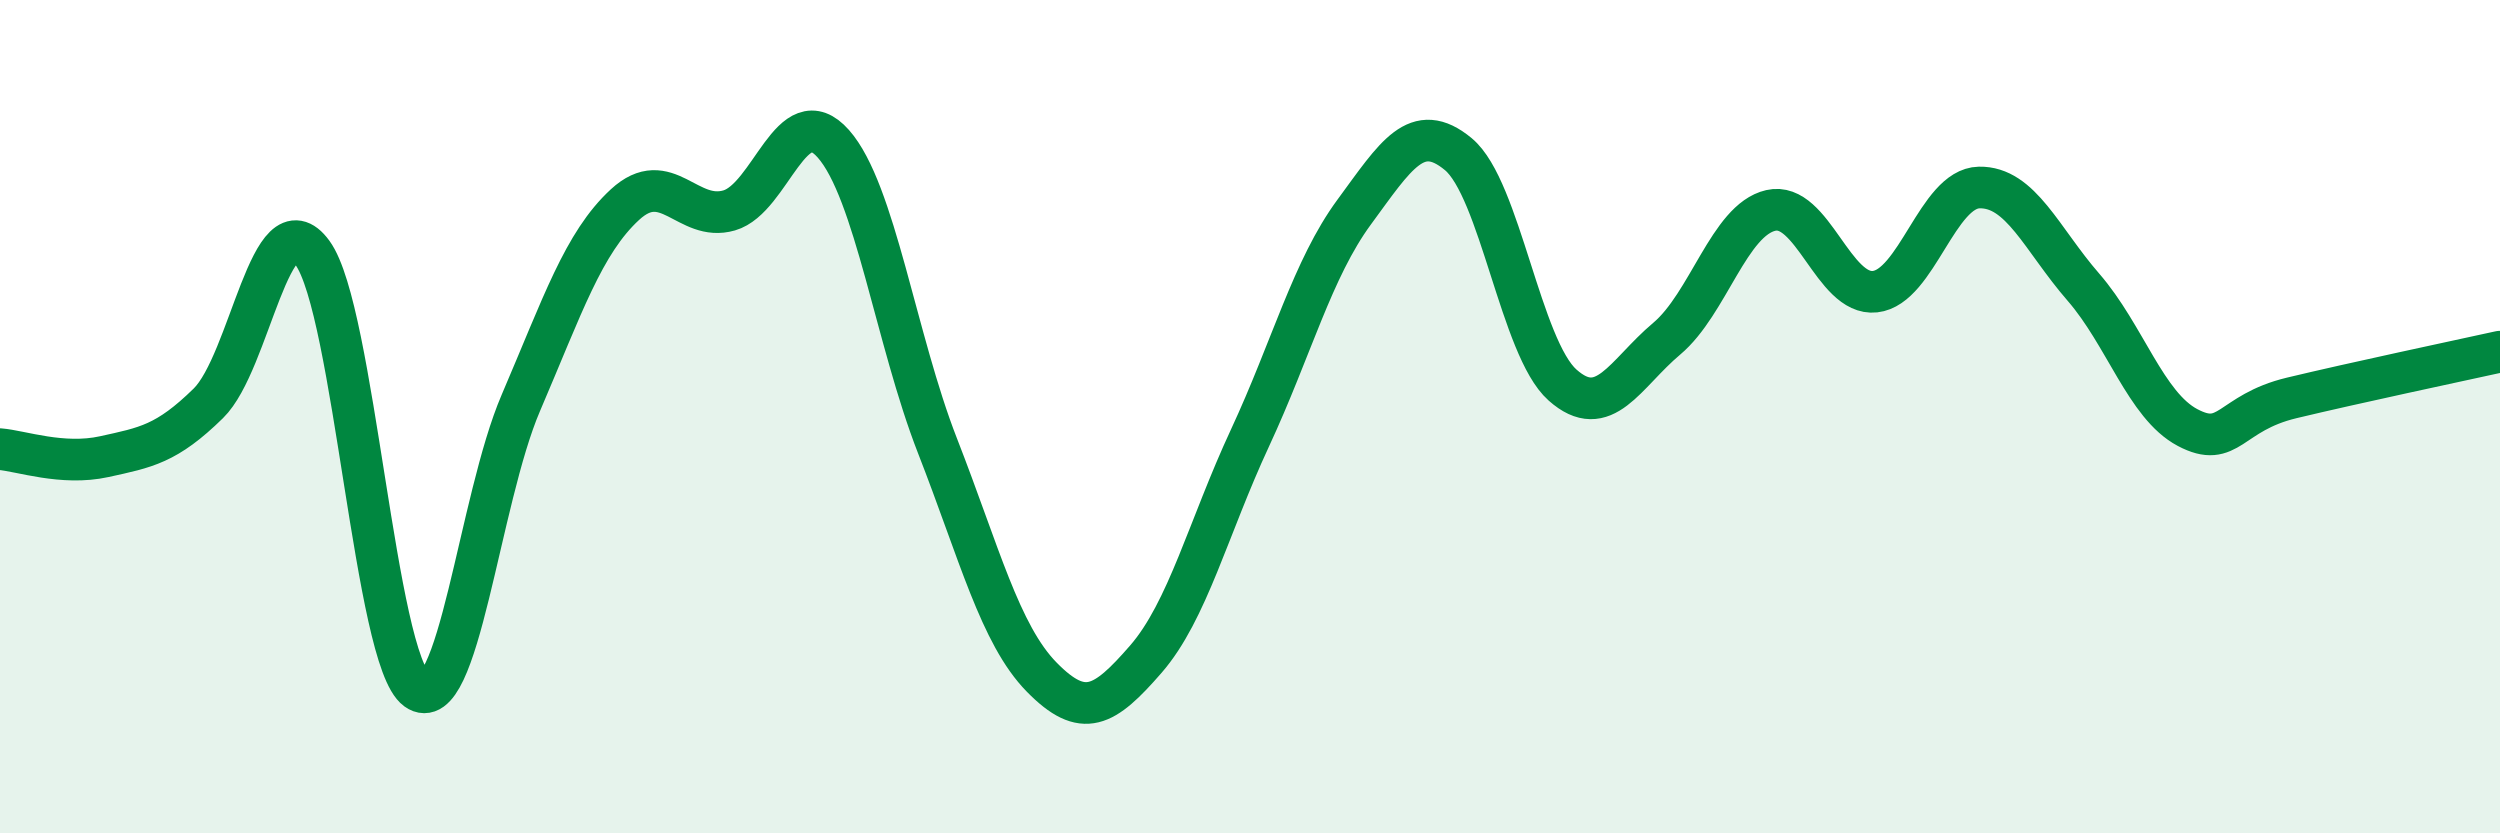 
    <svg width="60" height="20" viewBox="0 0 60 20" xmlns="http://www.w3.org/2000/svg">
      <path
        d="M 0,10.78 C 0.5,10.82 1.5,11.18 2.5,10.96 C 3.5,10.74 4,10.66 5,9.68 C 6,8.7 6.5,4.7 7.5,6.07 C 8.5,7.44 9,15.83 10,16.55 C 11,17.27 11.5,12 12.5,9.67 C 13.5,7.34 14,5.83 15,4.91 C 16,3.99 16.5,5.34 17.5,5.05 C 18.5,4.76 19,2.32 20,3.45 C 21,4.58 21.5,8.14 22.5,10.7 C 23.5,13.26 24,15.23 25,16.25 C 26,17.27 26.5,16.97 27.5,15.82 C 28.5,14.67 29,12.66 30,10.51 C 31,8.36 31.5,6.45 32.5,5.09 C 33.5,3.73 34,2.87 35,3.7 C 36,4.53 36.5,8.35 37.5,9.24 C 38.5,10.13 39,8.97 40,8.13 C 41,7.29 41.5,5.28 42.5,5.05 C 43.5,4.82 44,7.11 45,7 C 46,6.89 46.5,4.52 47.5,4.5 C 48.5,4.48 49,5.74 50,6.89 C 51,8.04 51.5,9.73 52.5,10.26 C 53.5,10.79 53.5,9.91 55,9.55 C 56.5,9.19 59,8.66 60,8.44L60 20L0 20Z"
        fill="#008740"
        opacity="0.1"
        stroke-linecap="round"
        stroke-linejoin="round"
      />
      <path
        d="M 0,10.78 C 0.5,10.82 1.5,11.18 2.5,10.96 C 3.5,10.74 4,10.66 5,9.68 C 6,8.7 6.5,4.7 7.5,6.07 C 8.5,7.44 9,15.83 10,16.55 C 11,17.27 11.5,12 12.5,9.67 C 13.5,7.34 14,5.83 15,4.91 C 16,3.99 16.5,5.34 17.5,5.05 C 18.5,4.76 19,2.32 20,3.45 C 21,4.58 21.5,8.14 22.5,10.7 C 23.5,13.26 24,15.23 25,16.25 C 26,17.27 26.5,16.97 27.5,15.82 C 28.5,14.67 29,12.66 30,10.51 C 31,8.36 31.5,6.45 32.5,5.09 C 33.5,3.73 34,2.87 35,3.7 C 36,4.53 36.5,8.35 37.5,9.24 C 38.5,10.13 39,8.97 40,8.13 C 41,7.29 41.5,5.28 42.5,5.05 C 43.5,4.82 44,7.11 45,7 C 46,6.89 46.5,4.52 47.5,4.5 C 48.5,4.48 49,5.74 50,6.89 C 51,8.04 51.5,9.73 52.5,10.26 C 53.5,10.79 53.5,9.91 55,9.55 C 56.5,9.19 59,8.66 60,8.44"
        stroke="#008740"
        stroke-width="1"
        fill="none"
        stroke-linecap="round"
        stroke-linejoin="round"
      />
    </svg>
  